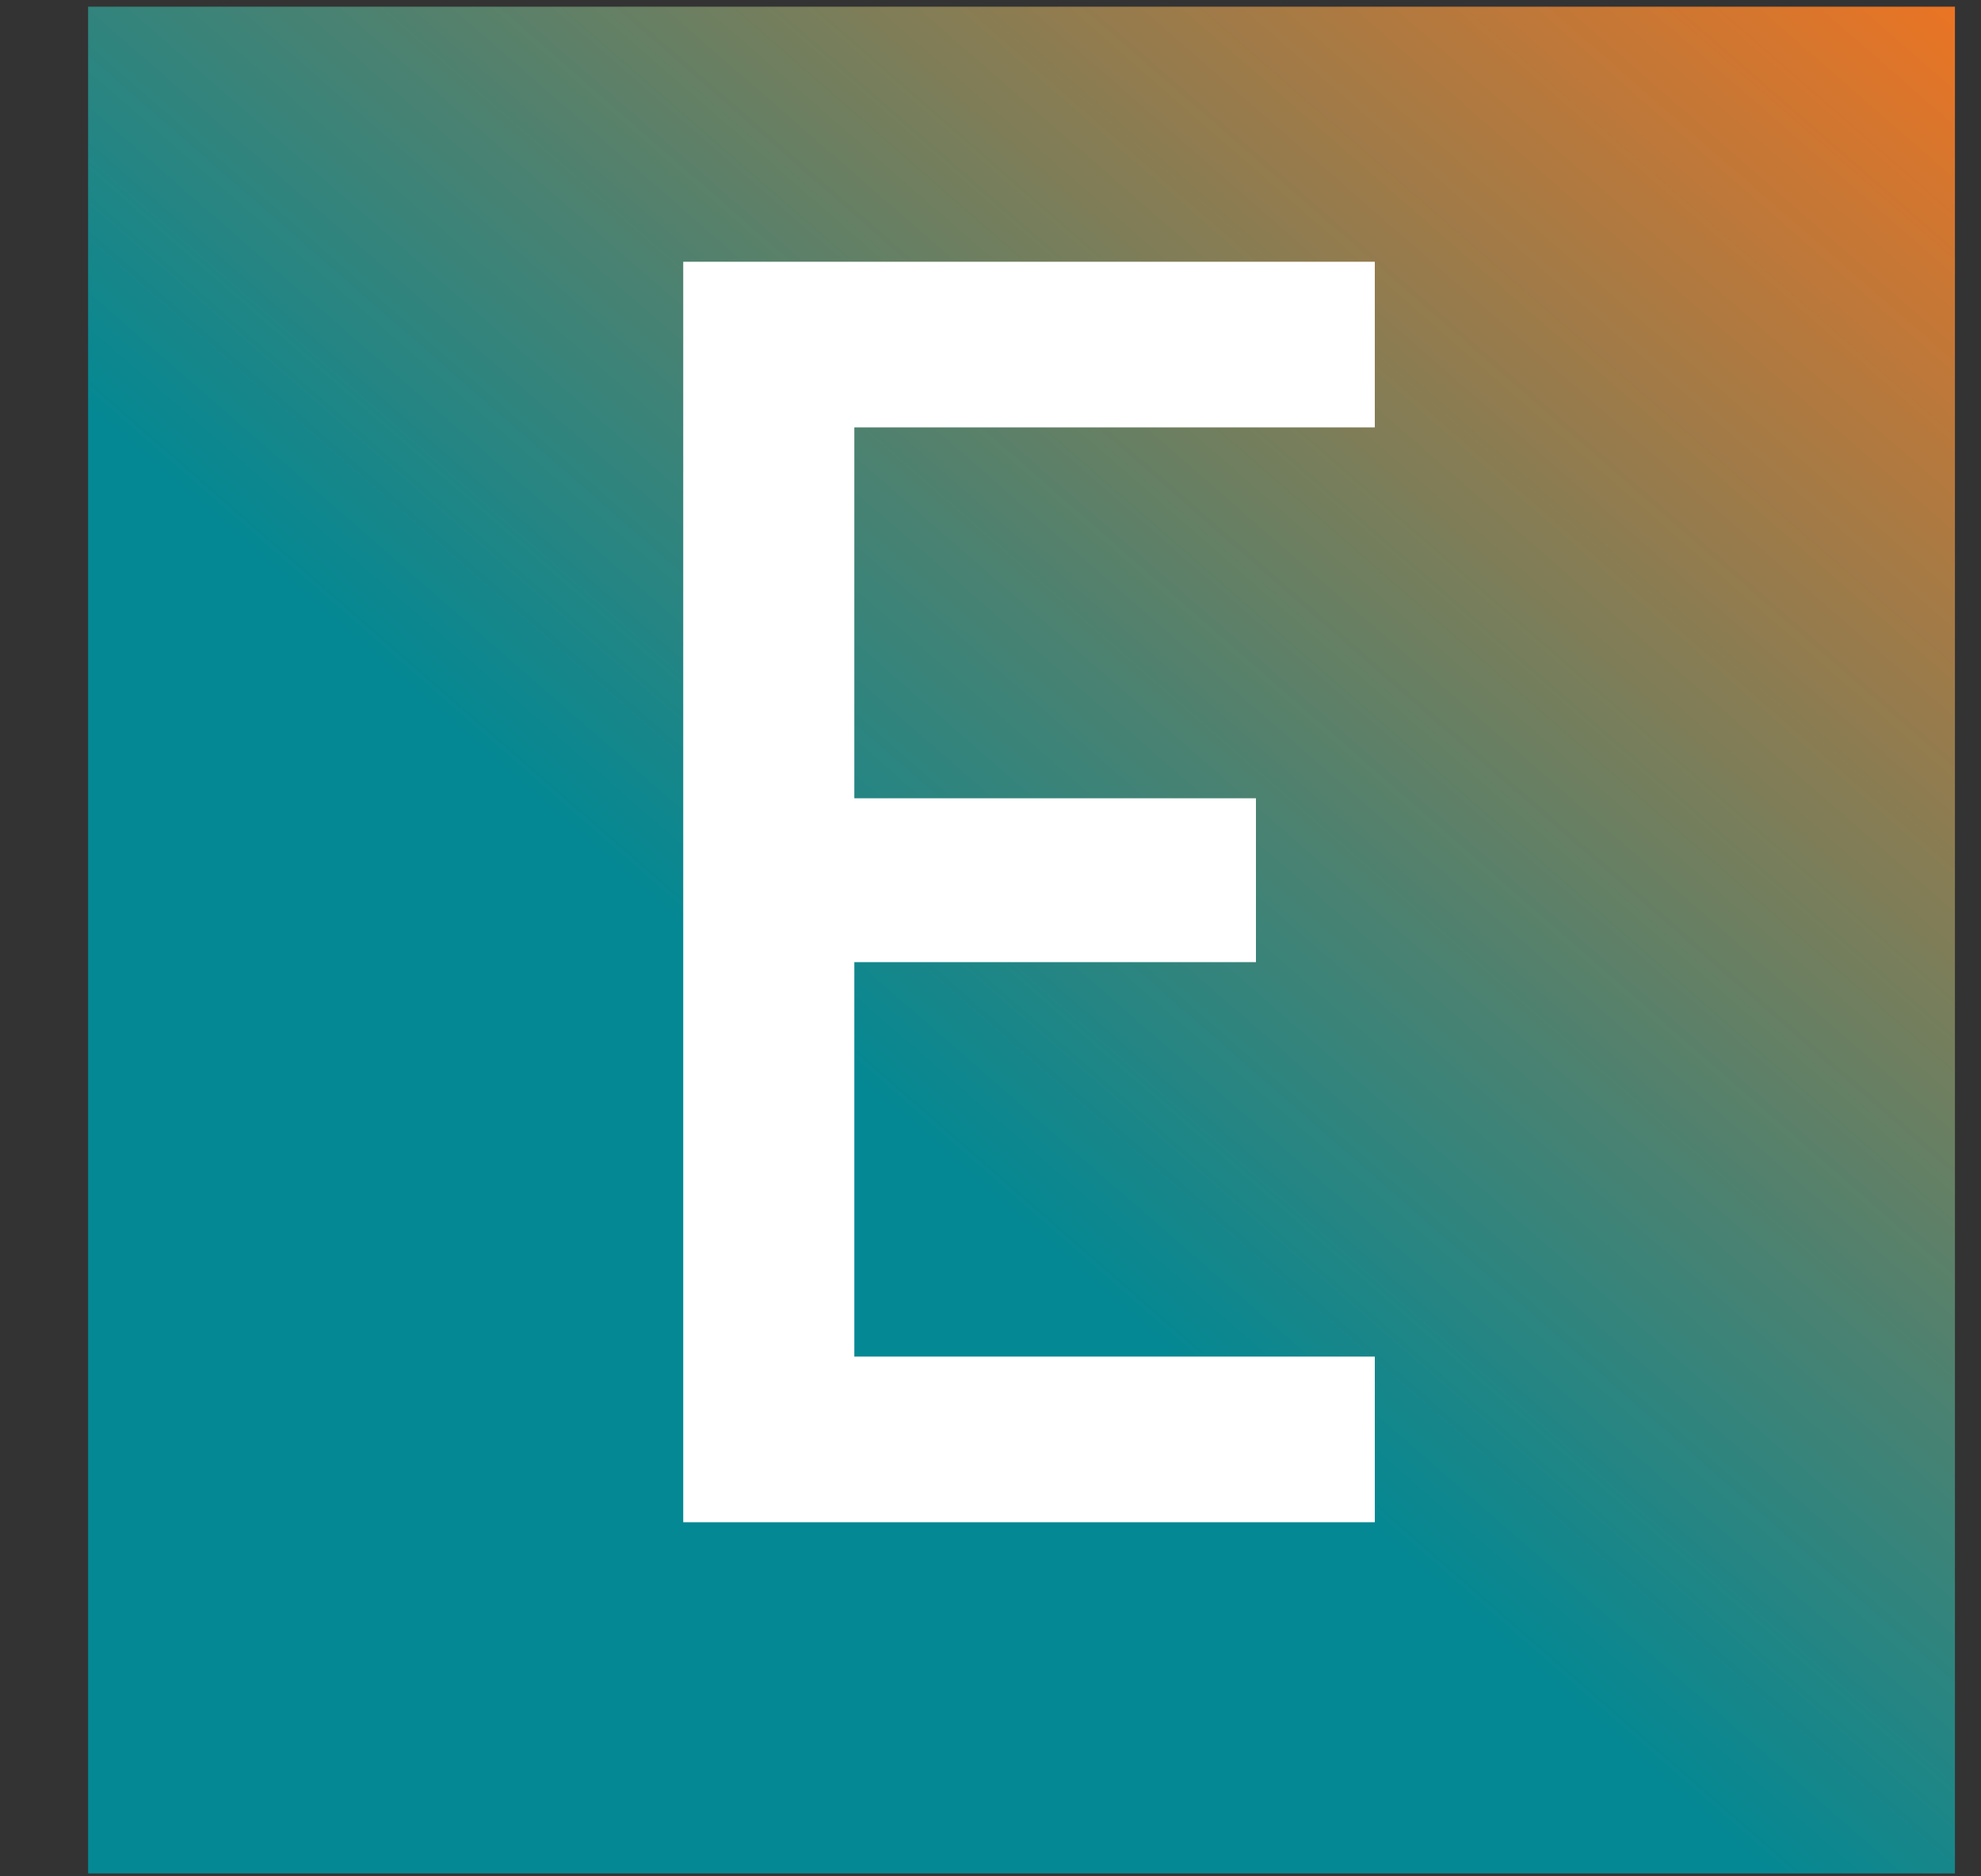 <svg width="19" height="18" viewBox="0 0 19 18" fill="none" xmlns="http://www.w3.org/2000/svg">
<rect x="0" y="0" width="19" height="18" fill="#333333" stroke="none"/>
<path d="M0.845 0.064H18.75V17.972H0.845V0.064Z" fill="url(#paint0_linear_63_4650)"/>
<path d="M13.186 4.1V2.511H6.553V14.603H13.186V13.014H8.194V9.23H12.046V7.658H8.194V4.1H13.186Z" fill="white"/>
<defs>
<linearGradient id="paint0_linear_63_4650" x1="9.797" y1="11.747" x2="19.45" y2="0.674" gradientUnits="userSpaceOnUse">
<stop stop-color="#048893"/>
<stop offset="1" stop-color="#EA7424"/>
</linearGradient>
</defs>
</svg>
